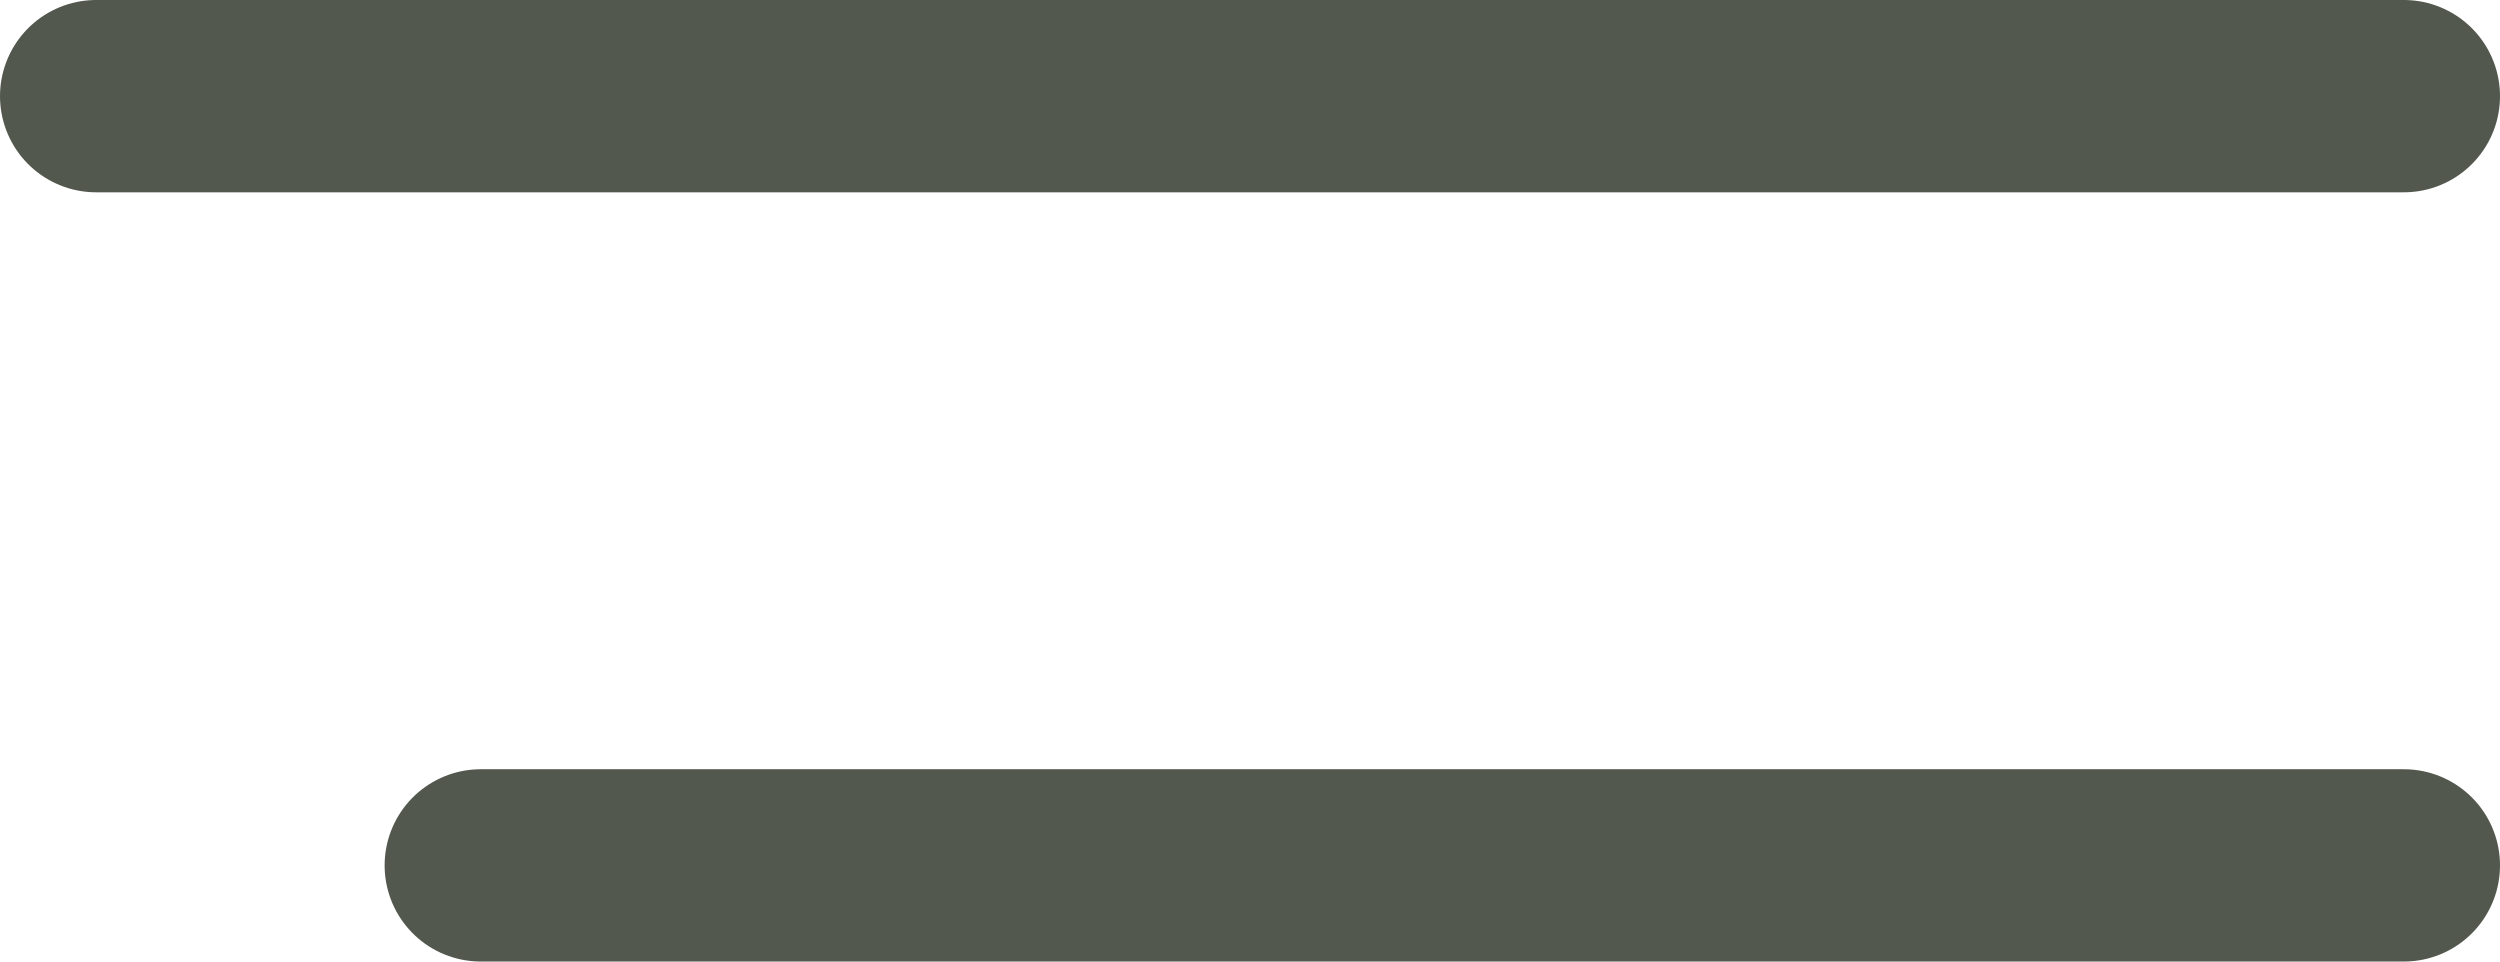 <svg width="26" height="10" viewBox="0 0 26 10" fill="none" xmlns="http://www.w3.org/2000/svg">
<path d="M1 1H25" stroke="#52584E" stroke-width="2" stroke-linecap="round"/>
<path d="M5 9H25" stroke="#52584E" stroke-width="2" stroke-linecap="round"/>
</svg>
